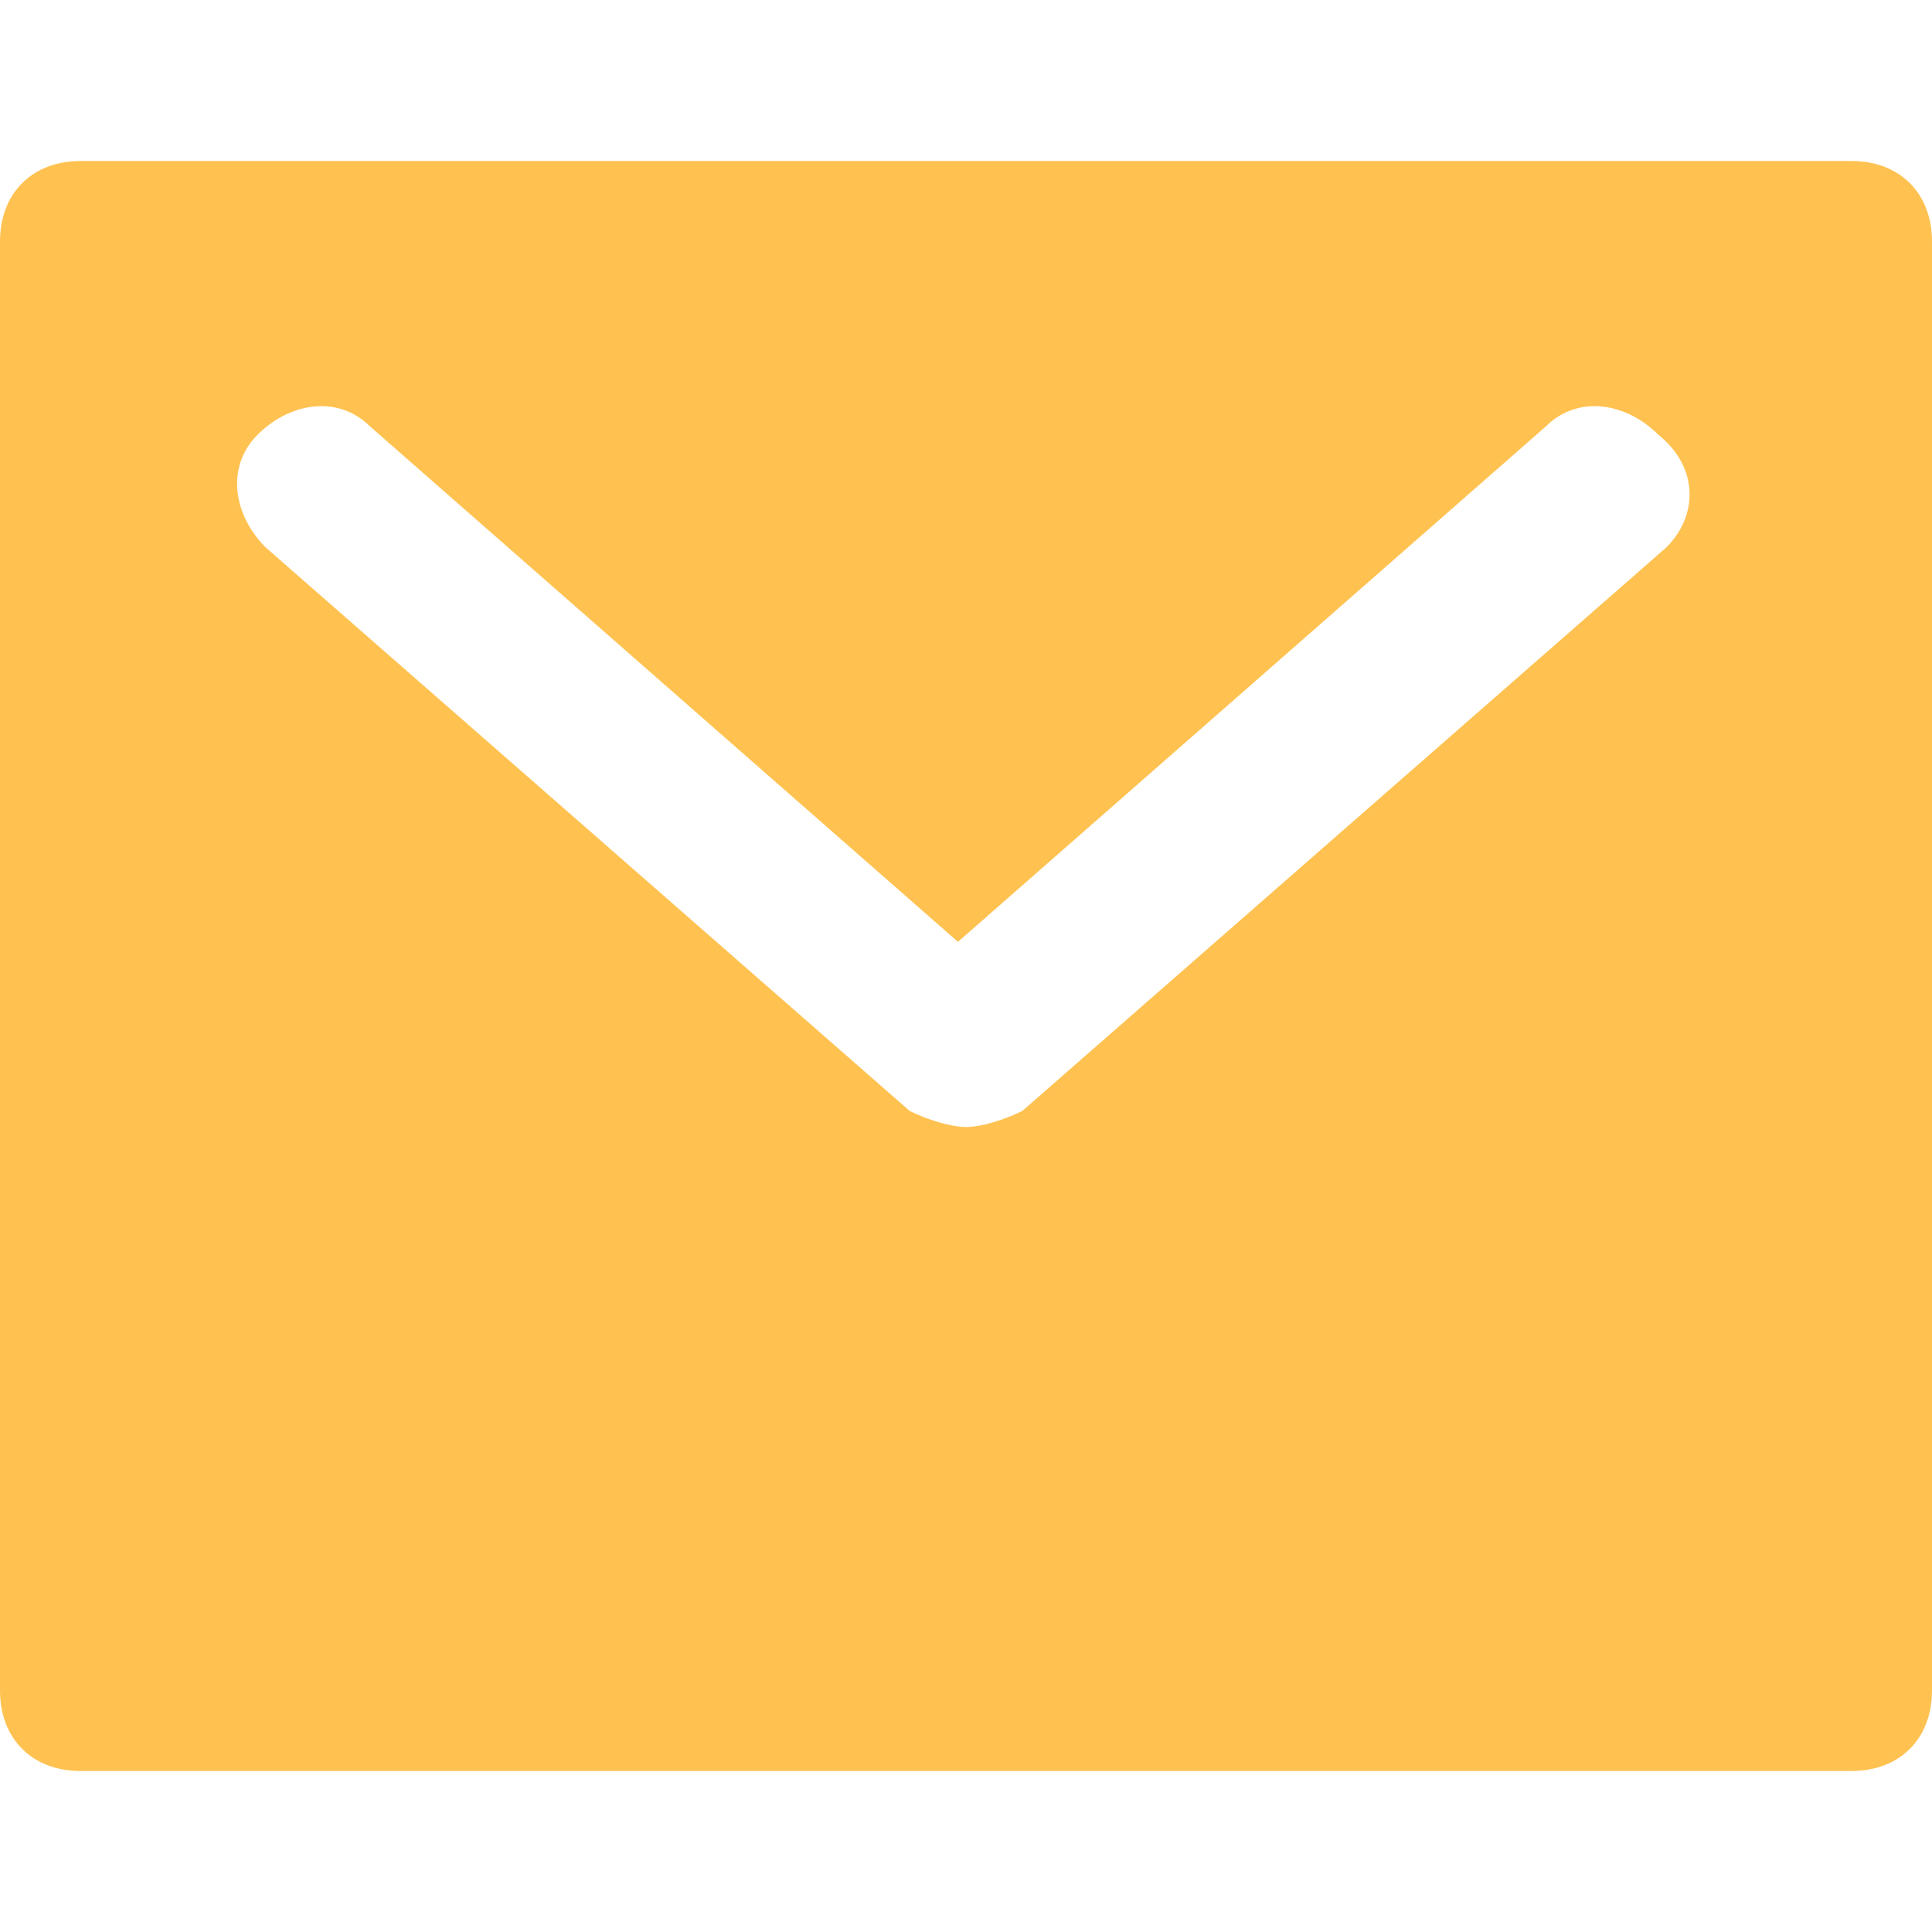 <svg xmlns="http://www.w3.org/2000/svg" width="24" height="24" viewBox="0 0 24 24"><g class="nc-icon-wrapper" fill="#ffc251"><path fill="#ffc251" d="M23,2H1C0.4,2,0,2.4,0,3v18c0,0.6,0.4,1,1,1h22c0.6,0,1-0.4,1-1V3C24,2.4,23.6,2,23,2z M20.7,6.8l-8,7 C12.5,13.9,12.2,14,12,14s-0.5-0.1-0.7-0.2l-8-7c-0.4-0.4-0.5-1-0.1-1.4c0.4-0.4,1-0.5,1.4-0.1l7.3,6.4l7.3-6.4 c0.4-0.4,1-0.3,1.4,0.1C21.1,5.8,21.1,6.4,20.7,6.8z"></path></g></svg>